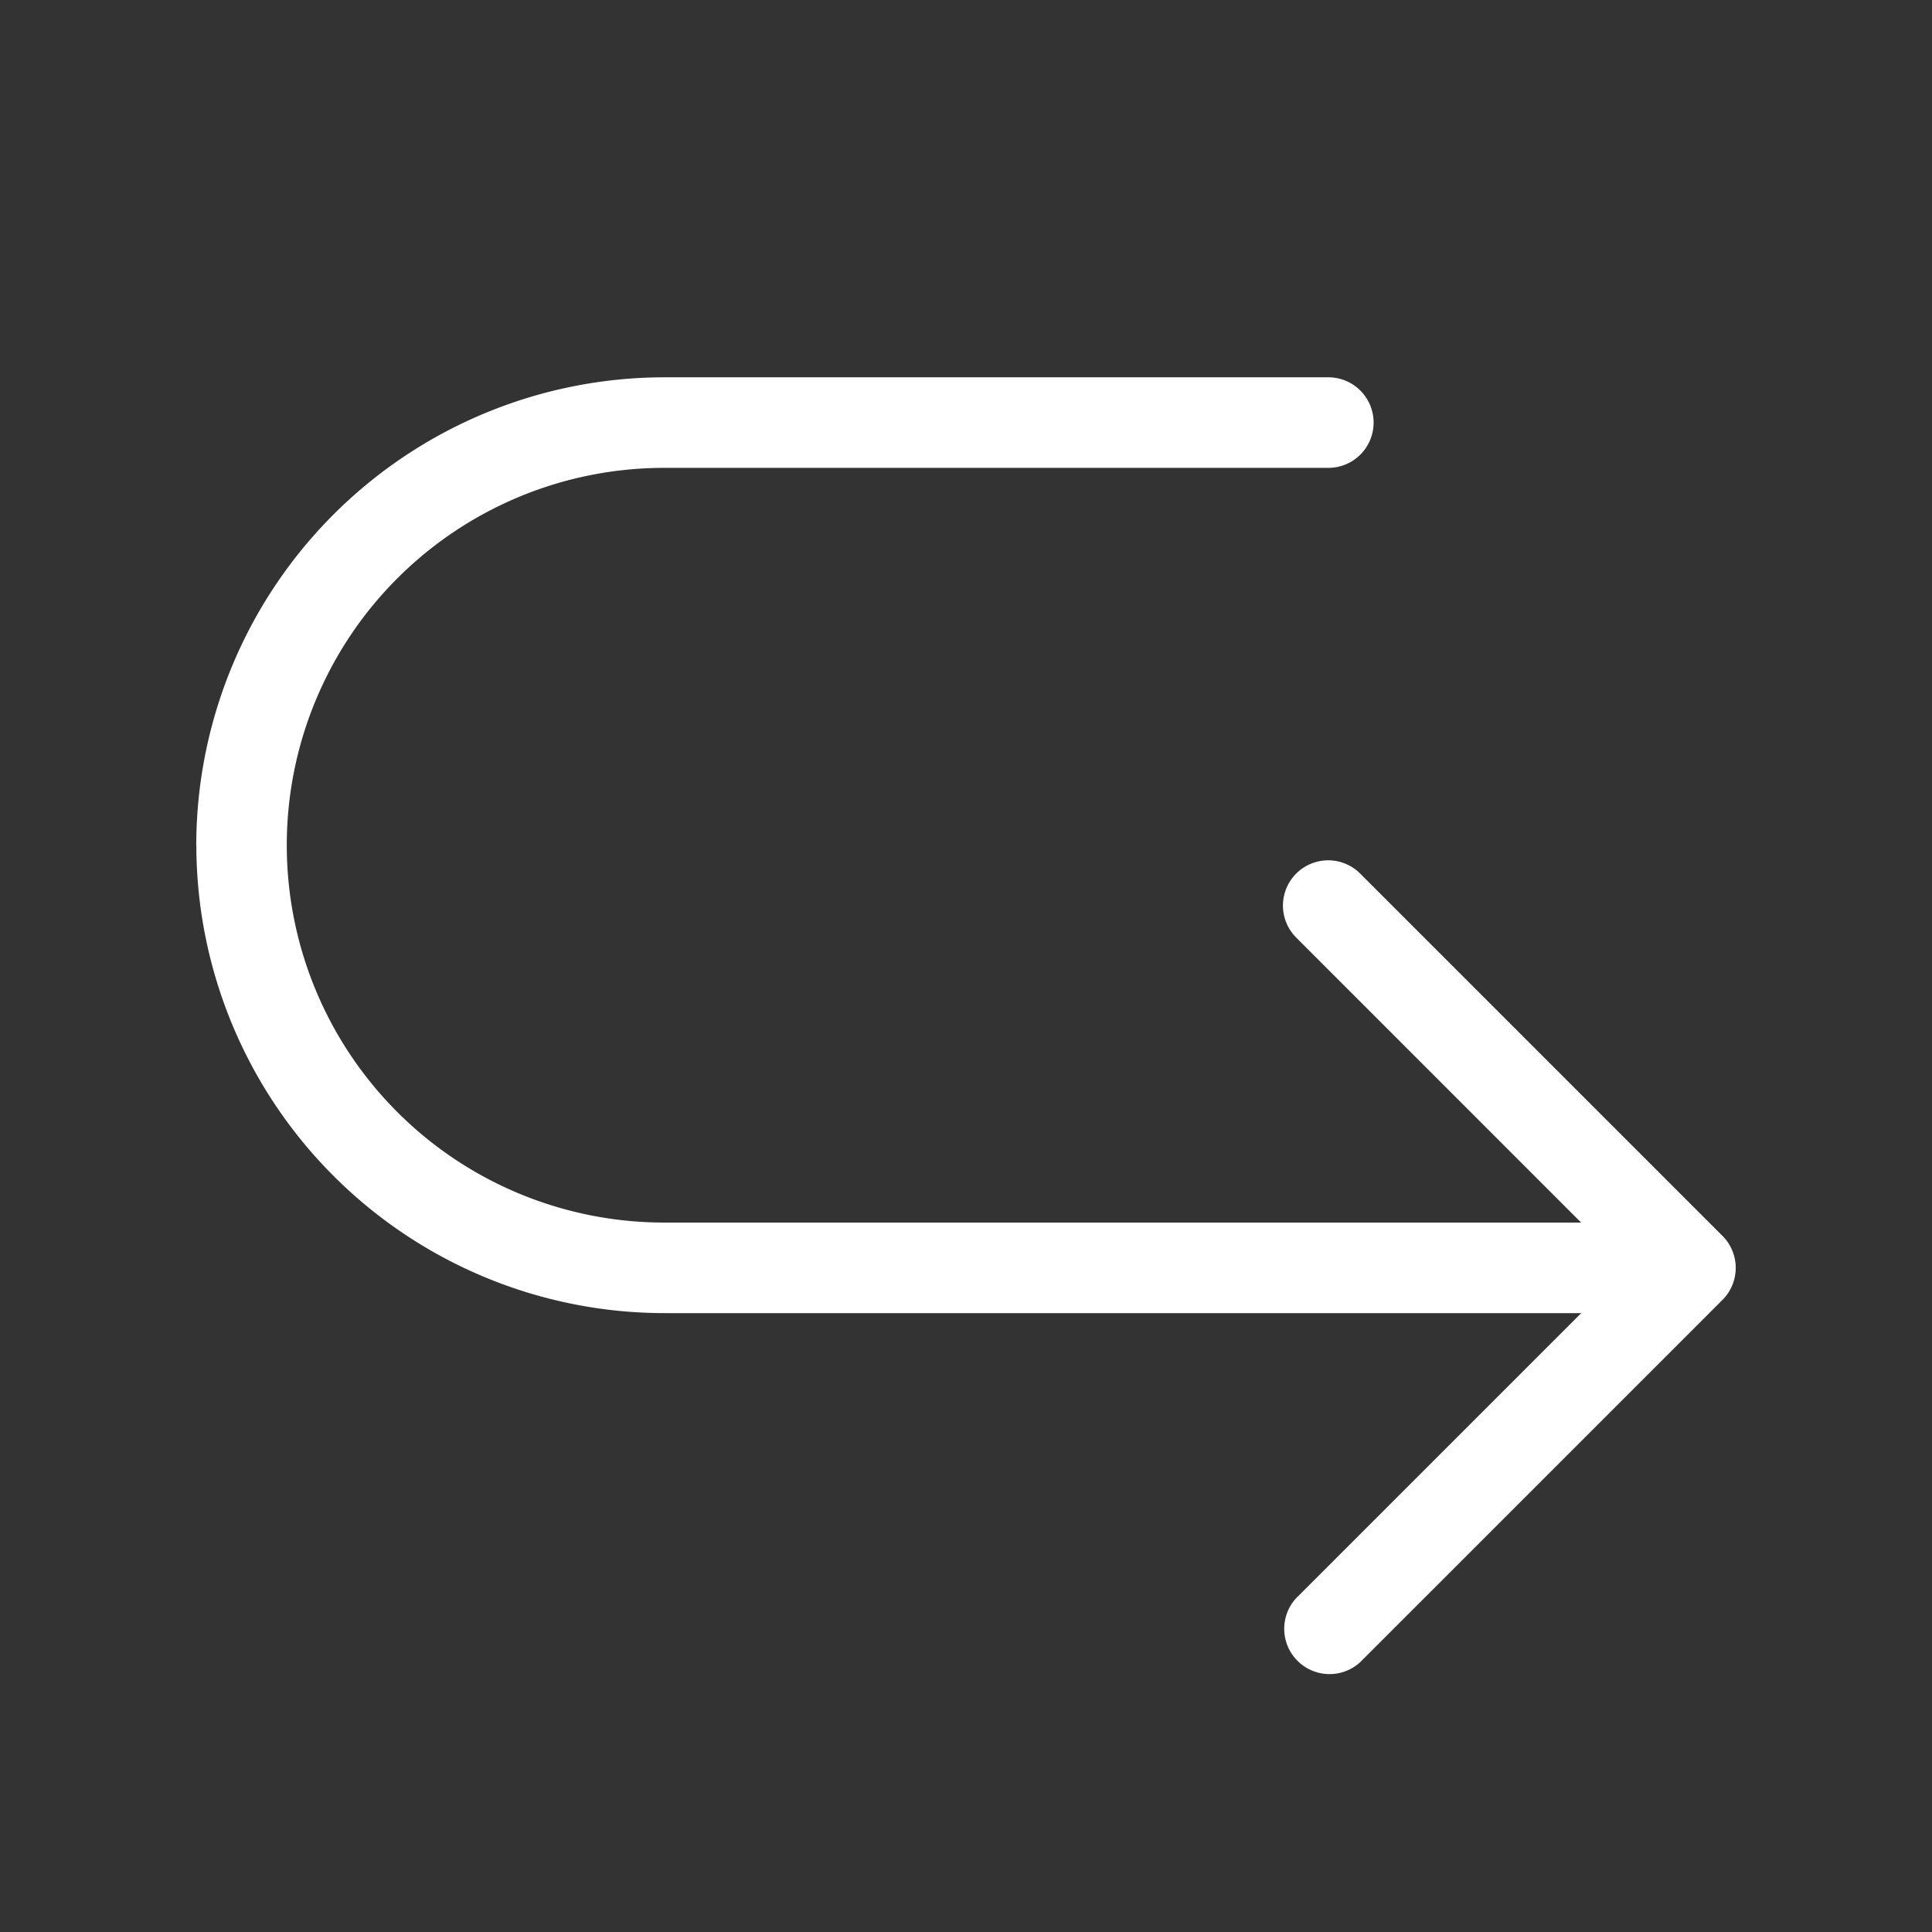 <svg xmlns="http://www.w3.org/2000/svg" width="24" height="24" fill="none"><rect width="100%" height="100%" fill="#333333" stroke="none"/><path fill="#fff" d="M2.438 10.5a5.82 5.82 0 0 1 5.813-5.813h8.25a.562.562 0 1 1 0 1.125H8.25a4.687 4.687 0 1 0 0 9.375h11.391l-3.539-3.54a.561.561 0 1 1 .795-.795l4.5 4.5a.563.563 0 0 1 0 .796l-4.5 4.5a.563.563 0 0 1-.795-.796l3.54-3.54H8.25A5.819 5.819 0 0 1 2.439 10.5Z"/></svg>